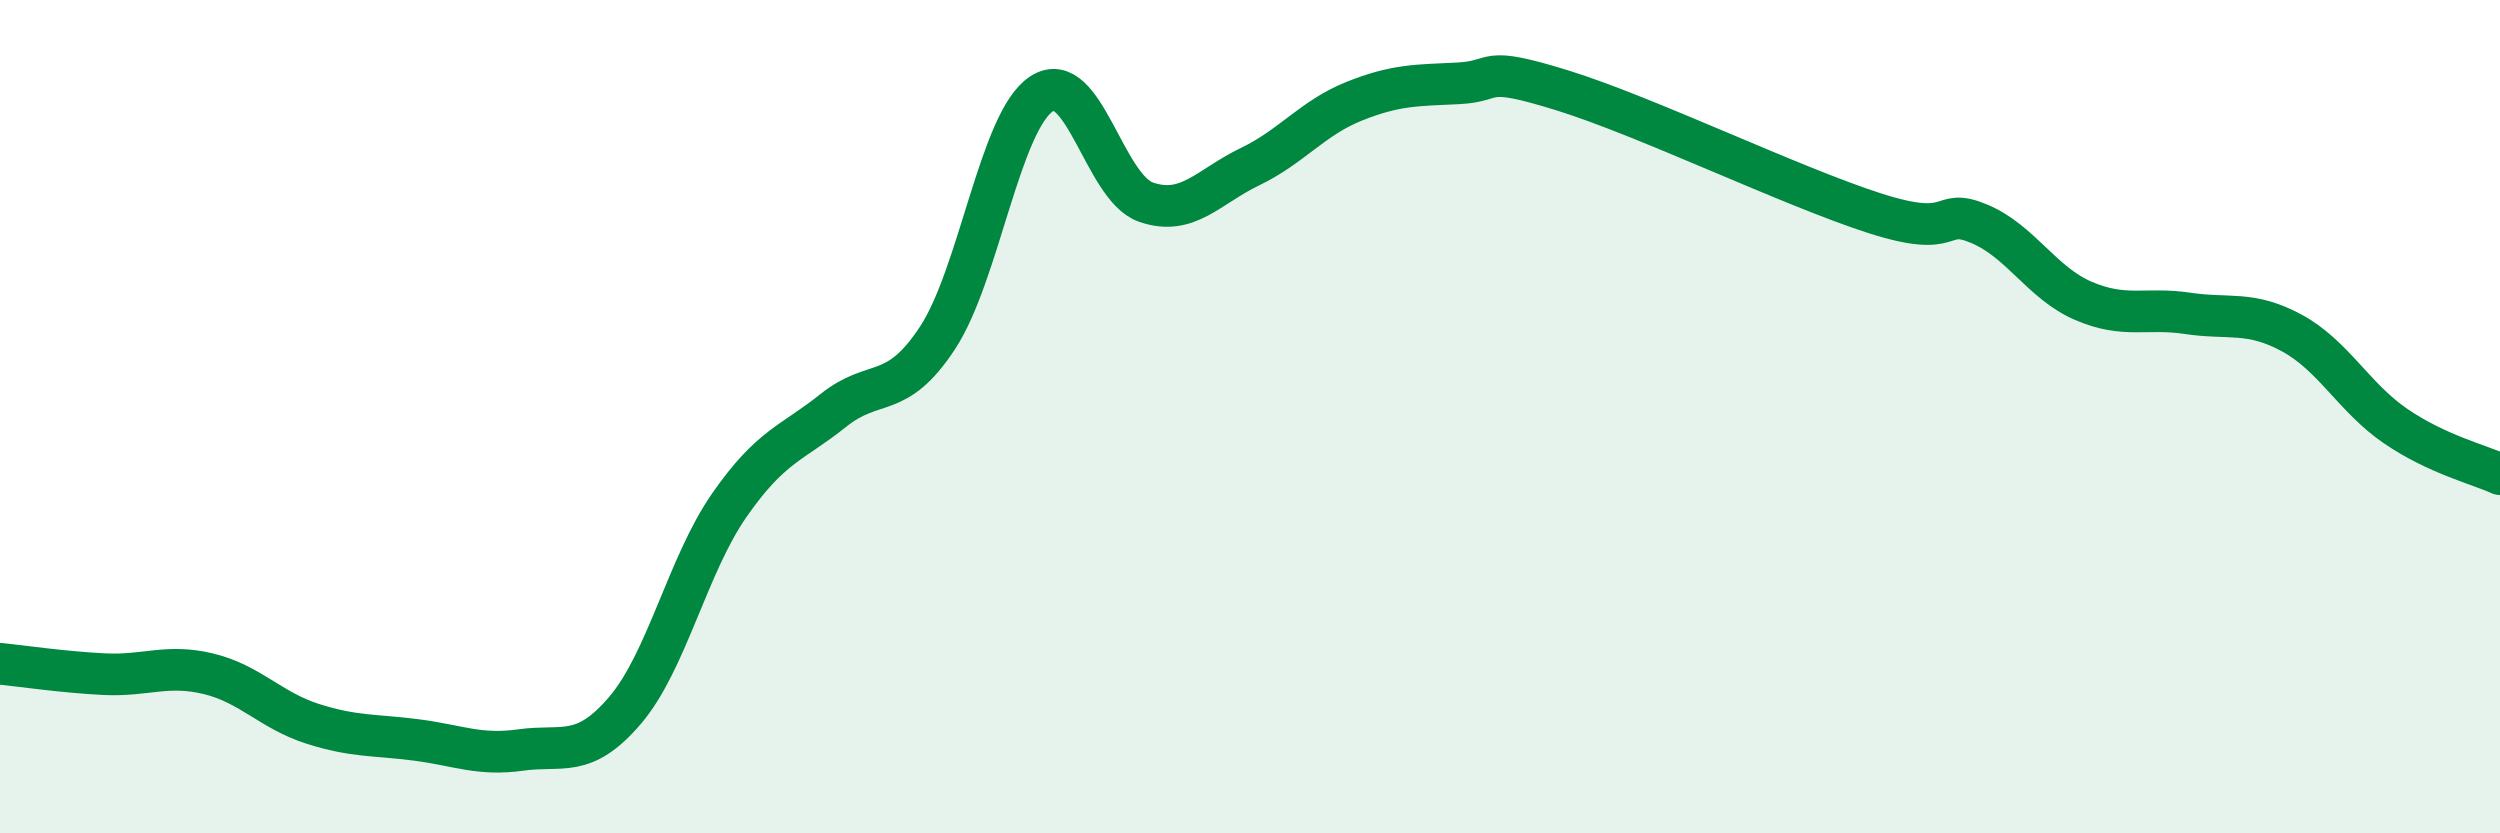 
    <svg width="60" height="20" viewBox="0 0 60 20" xmlns="http://www.w3.org/2000/svg">
      <path
        d="M 0,15.93 C 0.5,15.98 1.5,16.13 2.5,16.18 C 3.5,16.23 4,15.93 5,16.17 C 6,16.41 6.5,17.05 7.5,17.37 C 8.5,17.69 9,17.63 10,17.76 C 11,17.89 11.5,18.14 12.5,18 C 13.5,17.86 14,18.22 15,17.05 C 16,15.88 16.5,13.57 17.5,12.13 C 18.5,10.69 19,10.65 20,9.85 C 21,9.05 21.5,9.63 22.5,8.11 C 23.5,6.59 24,2.9 25,2.25 C 26,1.6 26.5,4.5 27.5,4.85 C 28.5,5.2 29,4.48 30,4 C 31,3.52 31.5,2.83 32.5,2.43 C 33.5,2.03 34,2.05 35,2 C 36,1.95 35.5,1.55 37.5,2.17 C 39.5,2.79 43,4.48 45,5.12 C 47,5.76 46.5,4.95 47.5,5.37 C 48.5,5.79 49,6.79 50,7.22 C 51,7.65 51.5,7.37 52.5,7.52 C 53.5,7.67 54,7.45 55,7.99 C 56,8.53 56.5,9.55 57.5,10.23 C 58.5,10.91 59.5,11.15 60,11.38L60 20L0 20Z"
        fill="#008740"
        opacity="0.1"
        stroke-linecap="round"
        stroke-linejoin="round"
      />
      <path
        d="M 0,15.93 C 0.5,15.98 1.5,16.13 2.5,16.18 C 3.5,16.23 4,15.93 5,16.17 C 6,16.41 6.5,17.05 7.5,17.37 C 8.5,17.69 9,17.63 10,17.76 C 11,17.89 11.5,18.14 12.5,18 C 13.5,17.86 14,18.22 15,17.05 C 16,15.88 16.5,13.57 17.5,12.13 C 18.5,10.69 19,10.65 20,9.85 C 21,9.05 21.5,9.63 22.5,8.11 C 23.5,6.59 24,2.9 25,2.25 C 26,1.6 26.5,4.5 27.5,4.85 C 28.5,5.2 29,4.48 30,4 C 31,3.52 31.5,2.83 32.5,2.43 C 33.5,2.03 34,2.05 35,2 C 36,1.95 35.5,1.55 37.5,2.17 C 39.5,2.79 43,4.48 45,5.12 C 47,5.76 46.5,4.95 47.5,5.37 C 48.5,5.79 49,6.79 50,7.22 C 51,7.65 51.5,7.37 52.5,7.52 C 53.5,7.67 54,7.45 55,7.99 C 56,8.53 56.5,9.55 57.5,10.23 C 58.5,10.91 59.5,11.15 60,11.38"
        stroke="#008740"
        stroke-width="1"
        fill="none"
        stroke-linecap="round"
        stroke-linejoin="round"
      />
    </svg>
  